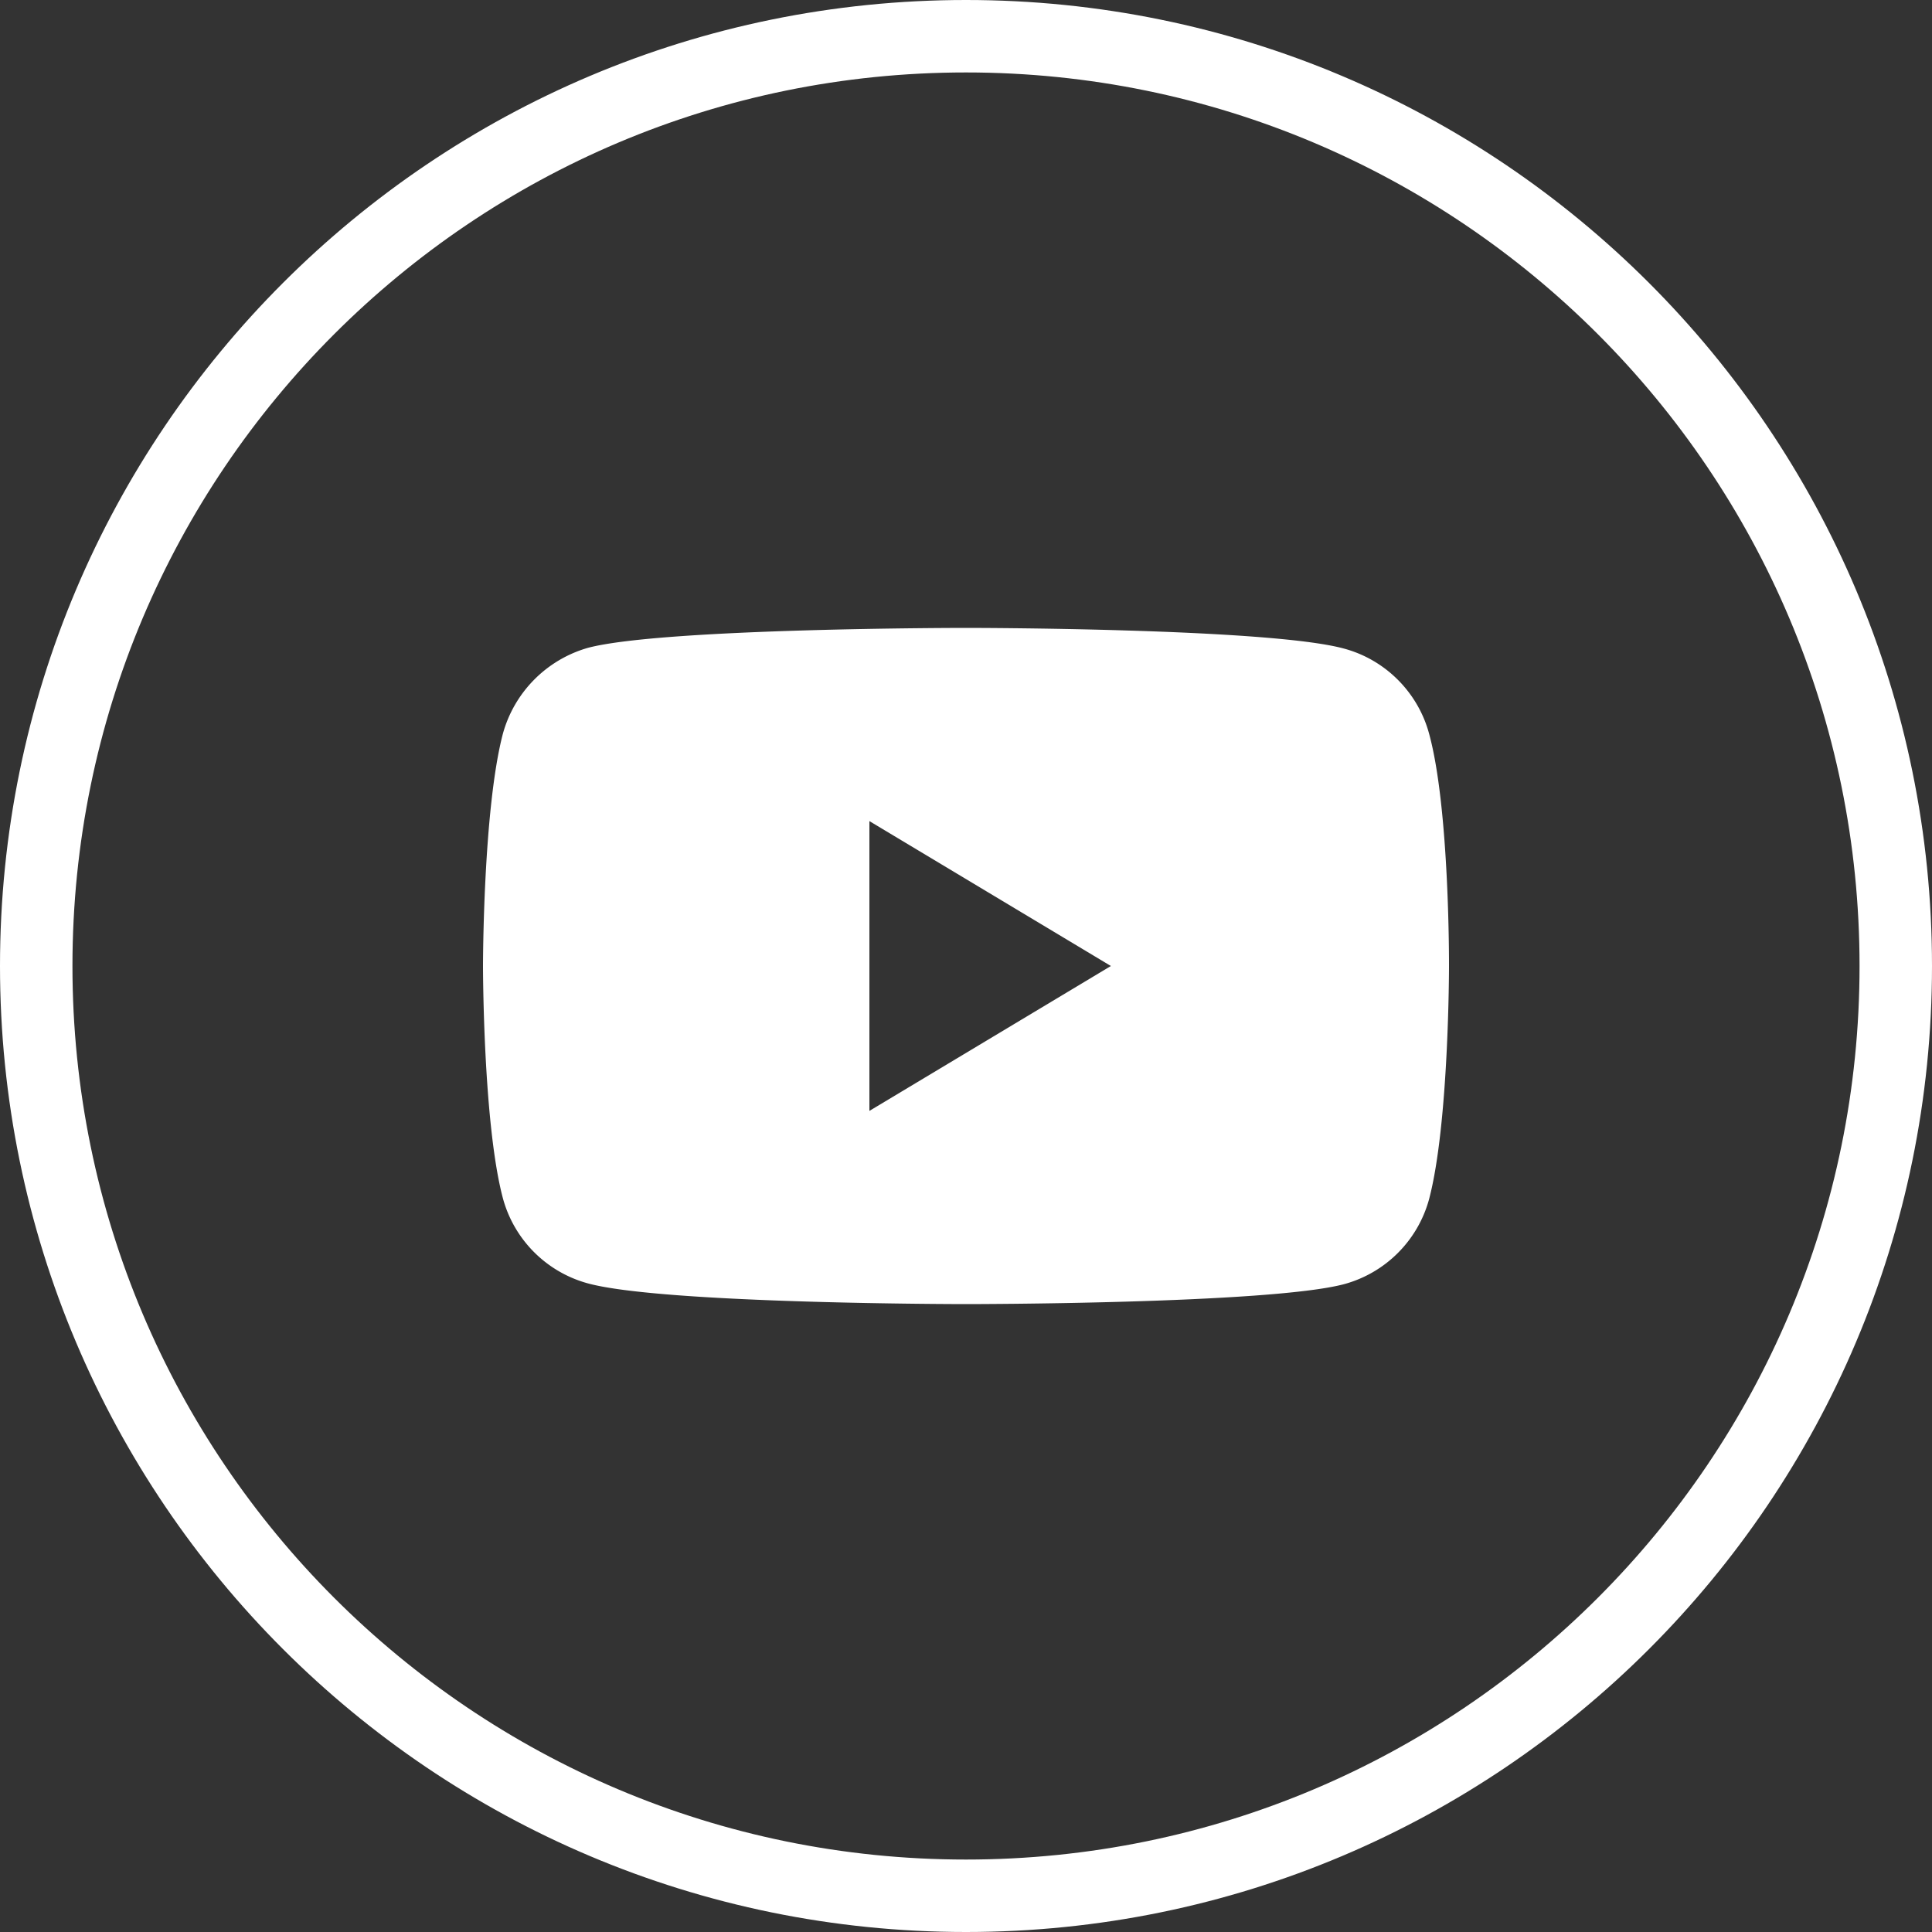 <svg width="40" height="40" fill="none" xmlns="http://www.w3.org/2000/svg">
    <rect width="100%" height="100%" fill="#333333" stroke="none"/>
    <path fill-rule="evenodd" clip-rule="evenodd" d="M27.825 13.428c.857.23 1.532.906 1.763 1.763.428 1.564.412 4.825.412 4.825s0 3.245-.412 4.81a2.506 2.506 0 0 1-1.763 1.762C26.26 27 20 27 20 27s-6.244 0-7.825-.428a2.506 2.506 0 0 1-1.763-1.763C10 23.261 10 20 10 20s0-3.245.412-4.81a2.557 2.557 0 0 1 1.763-1.778C13.74 13 20 13 20 13s6.26 0 7.825.428zM18 17l5 3-5 3v-6z" fill="#fff"/>
    <path d="M39.25 20c0 10.631-8.619 19.25-19.25 19.25S.75 30.631.75 20 9.369.75 20 .75 39.25 9.369 39.25 20z" stroke="#fff" stroke-width="1.5"/>
</svg>
